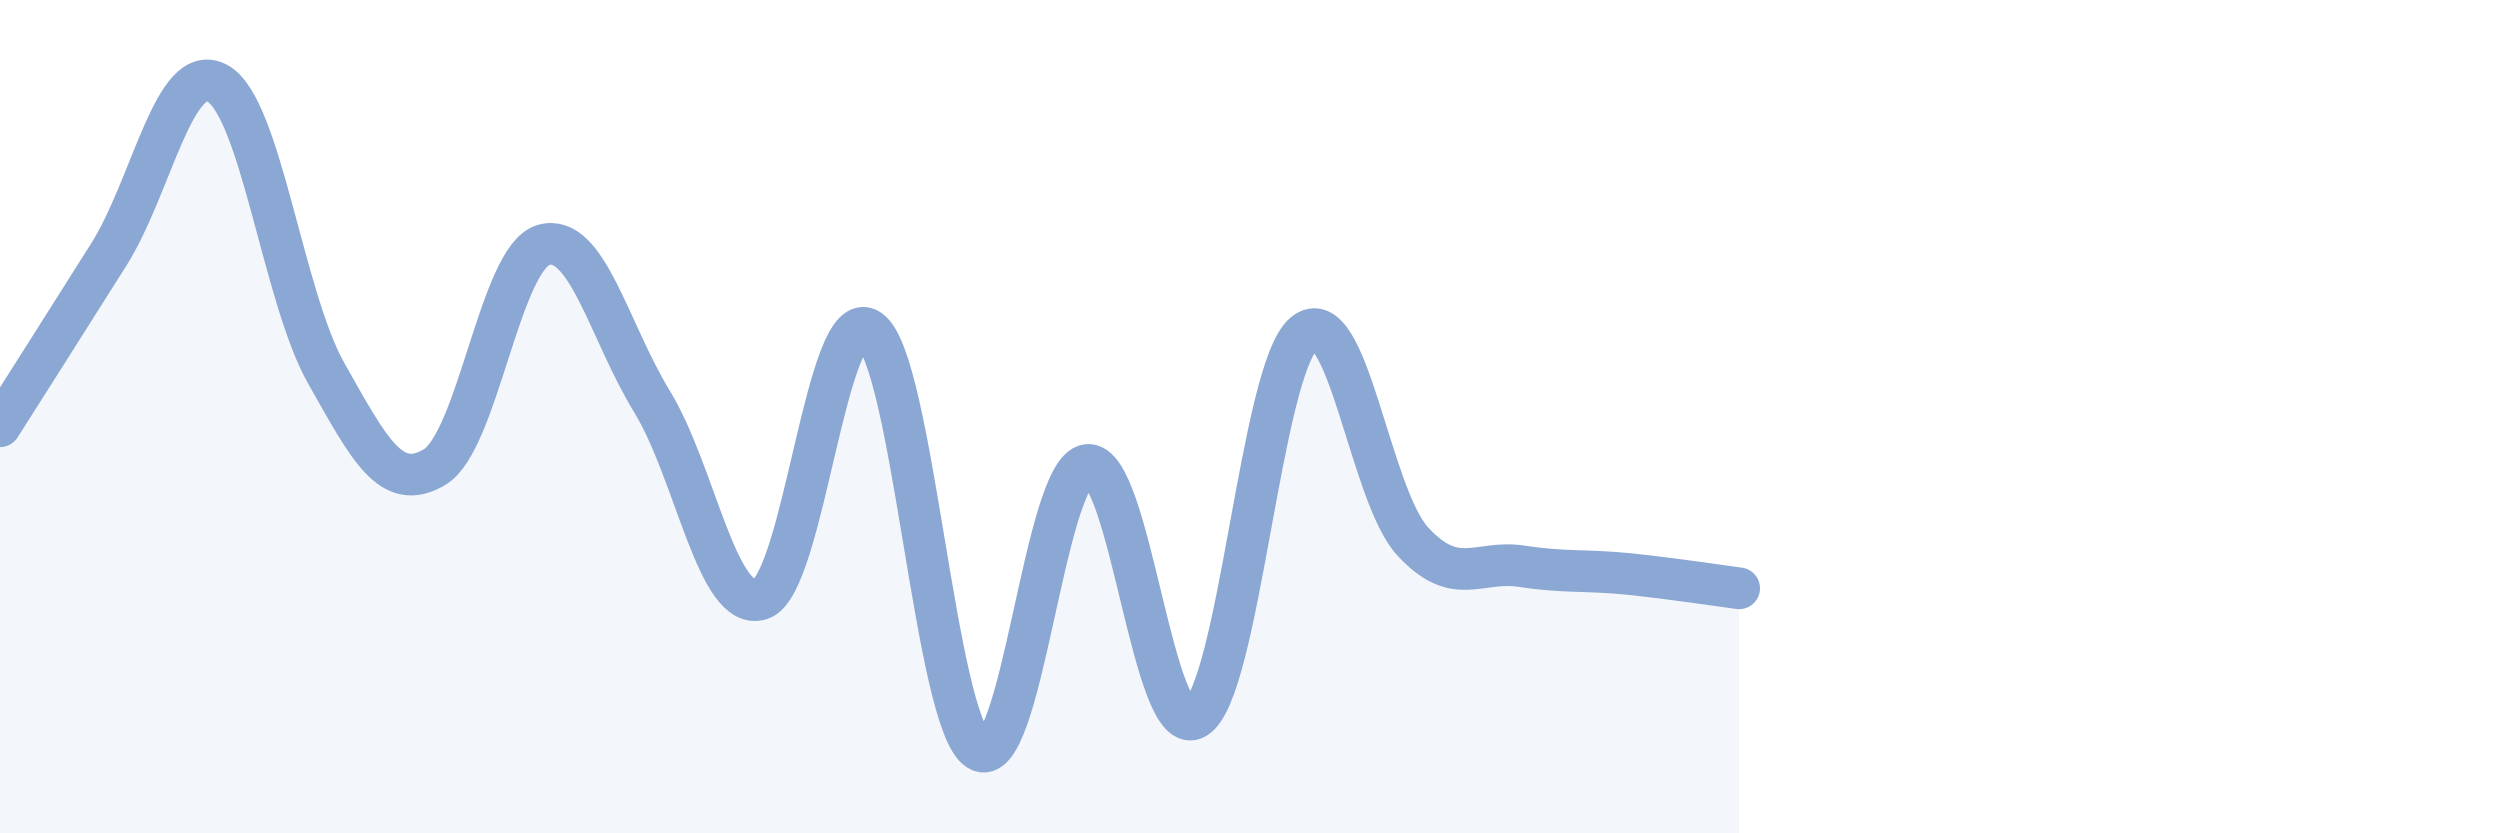 
    <svg width="60" height="20" viewBox="0 0 60 20" xmlns="http://www.w3.org/2000/svg">
      <path
        d="M 0,10.23 C 0.52,9.41 1.57,7.76 2.61,6.11 C 3.65,4.46 4.18,1.43 5.22,2 C 6.26,2.57 6.79,7.12 7.83,8.96 C 8.87,10.8 9.39,11.83 10.43,11.21 C 11.47,10.59 12,6.19 13.04,5.88 C 14.08,5.57 14.61,7.94 15.65,9.64 C 16.69,11.34 17.22,14.72 18.26,14.38 C 19.3,14.04 19.83,7.2 20.87,7.92 C 21.91,8.64 22.44,17.35 23.48,18 C 24.52,18.65 25.05,11.31 26.09,11.16 C 27.13,11.01 27.66,17.86 28.7,17.23 C 29.74,16.6 30.26,8.85 31.3,8 C 32.34,7.15 32.87,11.88 33.91,13 C 34.95,14.12 35.48,13.43 36.52,13.59 C 37.56,13.75 38.09,13.67 39.13,13.78 C 40.17,13.89 41.22,14.05 41.74,14.12L41.74 20L0 20Z"
        fill="#8ba7d3"
        opacity="0.1"
        stroke-linecap="round"
        stroke-linejoin="round"
      />
      <path
        d="M 0,10.23 C 0.52,9.41 1.57,7.76 2.61,6.11 C 3.65,4.46 4.18,1.43 5.22,2 C 6.26,2.57 6.79,7.12 7.83,8.96 C 8.87,10.8 9.39,11.83 10.43,11.21 C 11.47,10.59 12,6.19 13.04,5.88 C 14.08,5.57 14.61,7.94 15.65,9.64 C 16.69,11.34 17.22,14.72 18.26,14.38 C 19.3,14.04 19.83,7.2 20.87,7.92 C 21.91,8.64 22.44,17.35 23.48,18 C 24.52,18.65 25.05,11.31 26.09,11.16 C 27.13,11.01 27.66,17.86 28.7,17.23 C 29.74,16.6 30.26,8.85 31.3,8 C 32.34,7.15 32.87,11.88 33.91,13 C 34.95,14.12 35.48,13.43 36.52,13.59 C 37.56,13.75 38.09,13.67 39.13,13.78 C 40.17,13.89 41.22,14.05 41.74,14.12"
        stroke="#8ba7d3"
        stroke-width="1"
        fill="none"
        stroke-linecap="round"
        stroke-linejoin="round"
      />
    </svg>
  